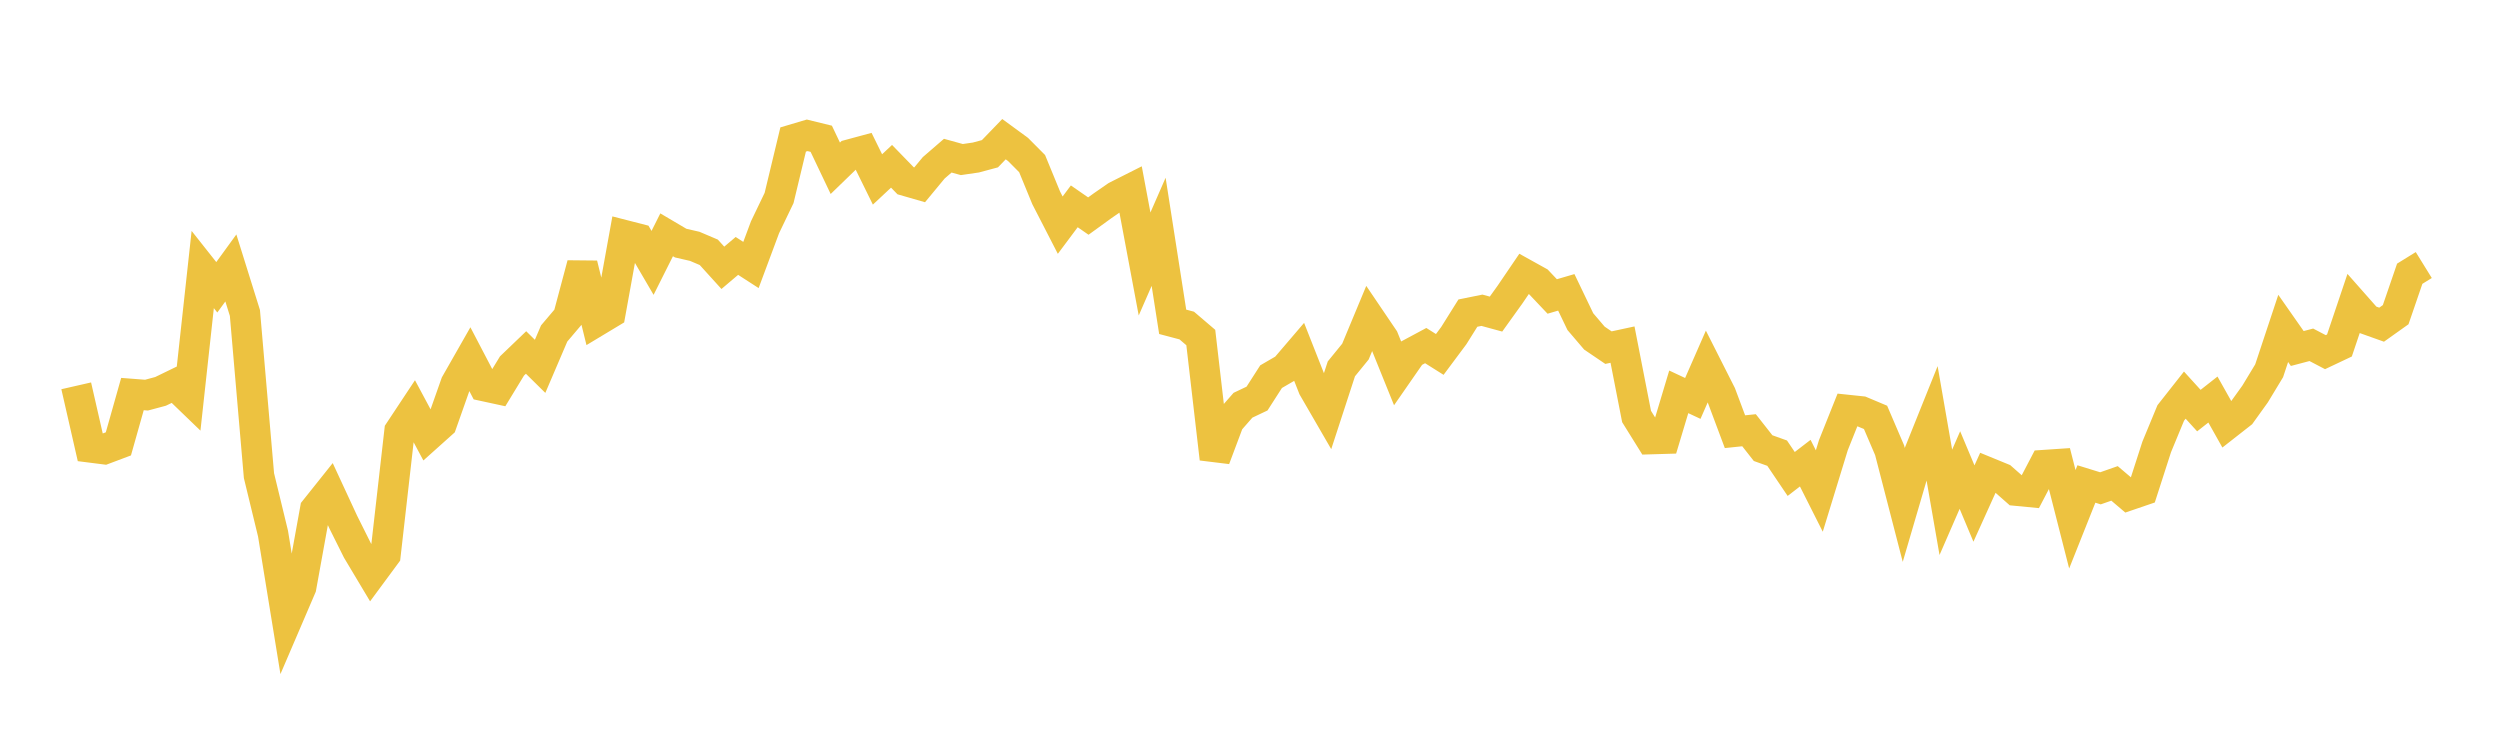 <svg width="164" height="48" xmlns="http://www.w3.org/2000/svg" xmlns:xlink="http://www.w3.org/1999/xlink"><path fill="none" stroke="rgb(237,194,64)" stroke-width="2" d="M5,25.31L5.922,29.348L6.844,29.465L7.766,29.118L8.689,25.85L9.611,25.921L10.533,25.674L11.455,25.226L12.377,26.115L13.299,17.681L14.222,18.847L15.144,17.578L16.066,20.529L16.988,31.202L17.91,35.003L18.832,40.669L19.754,38.52L20.677,33.421L21.599,32.266L22.521,34.255L23.443,36.102L24.365,37.645L25.287,36.396L26.21,28.283L27.132,26.891L28.054,28.613L28.976,27.787L29.898,25.174L30.82,23.556L31.743,25.322L32.665,25.522L33.587,24.007L34.509,23.123L35.431,24.032L36.353,21.876L37.275,20.789L38.198,17.33L39.12,21.082L40.042,20.527L40.964,15.431L41.886,15.668L42.808,17.245L43.731,15.404L44.653,15.948L45.575,16.16L46.497,16.552L47.419,17.569L48.341,16.788L49.263,17.383L50.186,14.906L51.108,12.987L52.03,9.151L52.952,8.877L53.874,9.103L54.796,11.039L55.719,10.145L56.641,9.896L57.563,11.771L58.485,10.909L59.407,11.858L60.329,12.124L61.251,11.01L62.174,10.212L63.096,10.467L64.018,10.333L64.94,10.085L65.862,9.13L66.784,9.805L67.707,10.733L68.629,12.977L69.551,14.77L70.473,13.536L71.395,14.174L72.317,13.506L73.24,12.867L74.162,12.402L75.084,17.318L76.006,15.207L76.928,21.111L77.85,21.355L78.772,22.142L79.695,30.093L80.617,27.637L81.539,26.584L82.461,26.146L83.383,24.709L84.305,24.173L85.228,23.094L86.15,25.432L87.072,27.025L87.994,24.197L88.916,23.065L89.838,20.85L90.76,22.211L91.683,24.494L92.605,23.165L93.527,22.671L94.449,23.251L95.371,22.013L96.293,20.54L97.216,20.353L98.138,20.604L99.06,19.319L99.982,17.963L100.904,18.475L101.826,19.448L102.749,19.178L103.671,21.1L104.593,22.18L105.515,22.805L106.437,22.606L107.359,27.322L108.281,28.804L109.204,28.777L110.126,25.705L111.048,26.137L111.97,24.033L112.892,25.857L113.814,28.319L114.737,28.223L115.659,29.397L116.581,29.727L117.503,31.092L118.425,30.383L119.347,32.211L120.269,29.204L121.192,26.895L122.114,26.992L123.036,27.38L123.958,29.533L124.88,33.098L125.802,29.952L126.725,27.654L127.647,32.953L128.569,30.835L129.491,33.033L130.413,30.994L131.335,31.372L132.257,32.184L133.18,32.273L134.102,30.511L135.024,30.449L135.946,34.065L136.868,31.749L137.79,32.034L138.713,31.711L139.635,32.494L140.557,32.179L141.479,29.319L142.401,27.09L143.323,25.92L144.246,26.935L145.168,26.21L146.09,27.852L147.012,27.13L147.934,25.847L148.856,24.323L149.778,21.544L150.701,22.862L151.623,22.619L152.545,23.101L153.467,22.665L154.389,19.926L155.311,20.97L156.234,21.299L157.156,20.643L158.078,17.957L159,17.387"></path></svg>